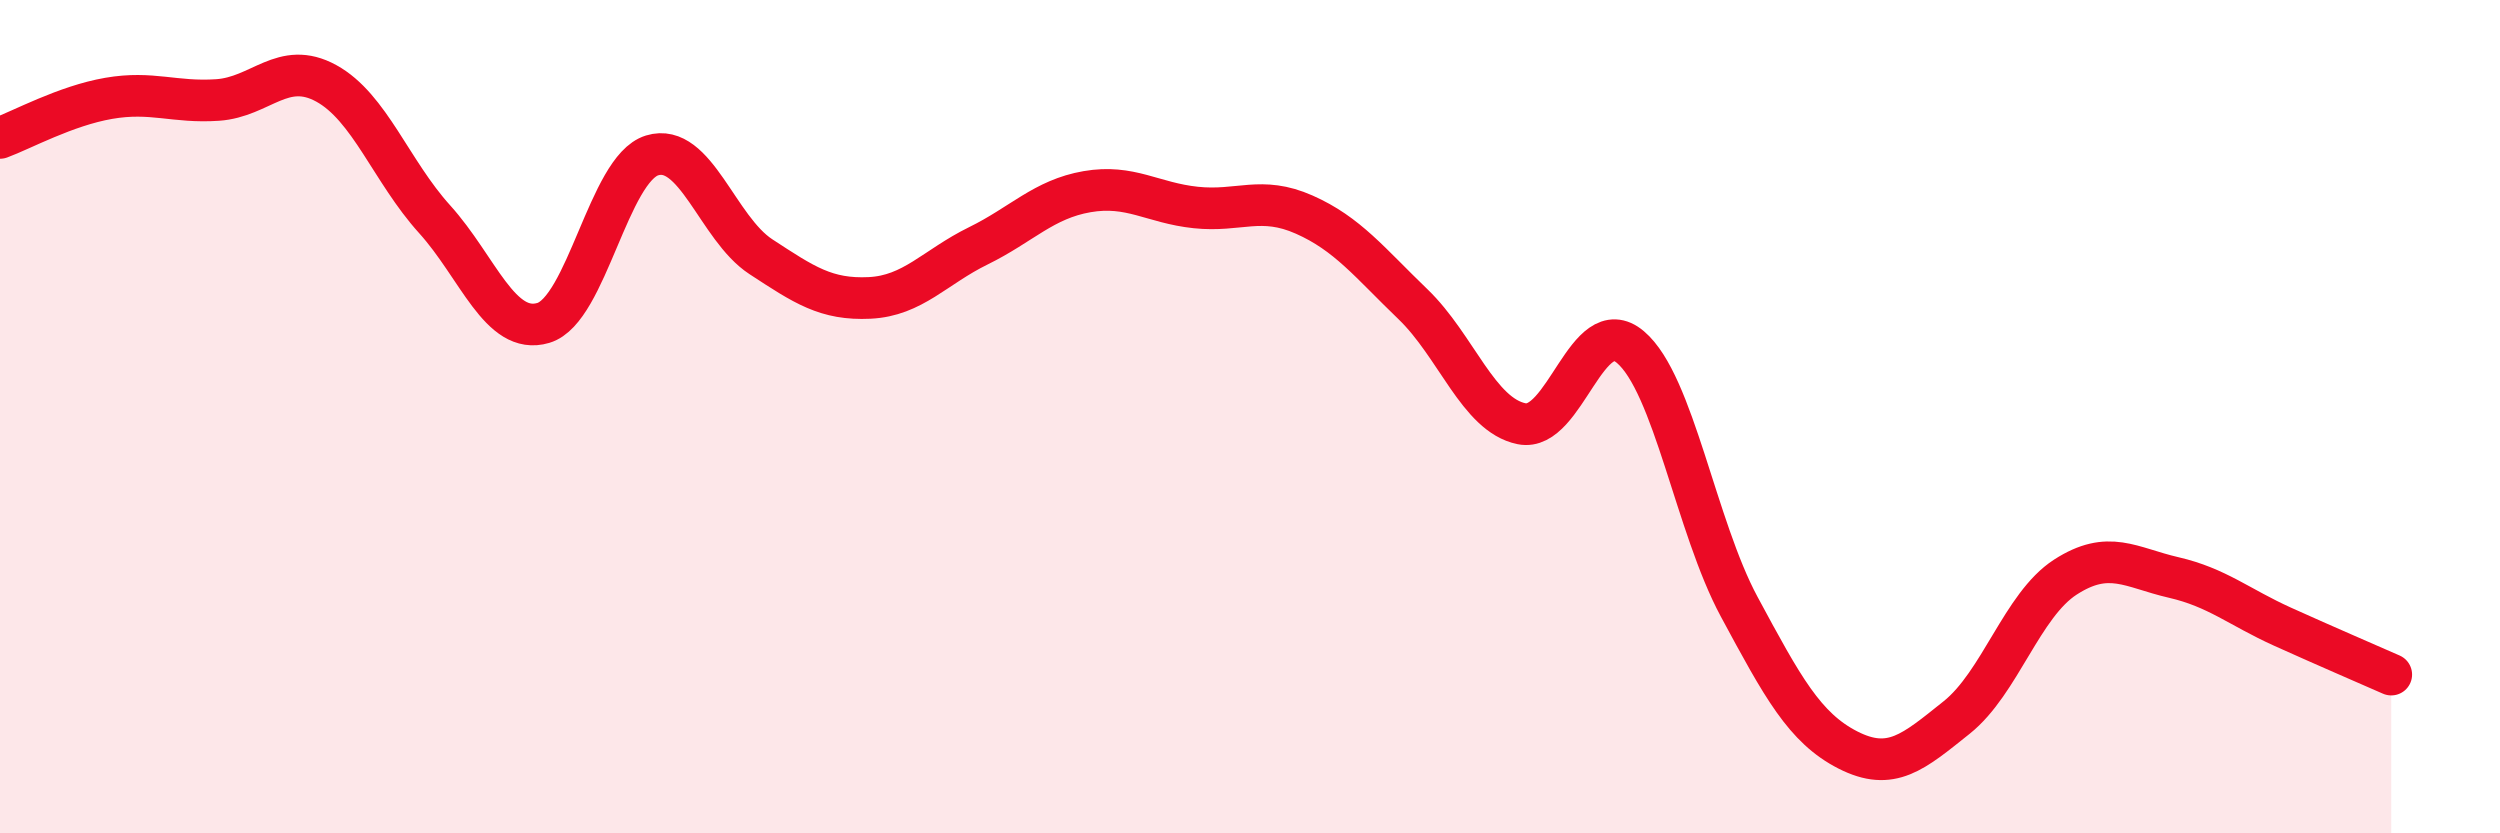 
    <svg width="60" height="20" viewBox="0 0 60 20" xmlns="http://www.w3.org/2000/svg">
      <path
        d="M 0,3.31 C 0.52,3.12 1.57,2.54 2.61,2.36 C 3.65,2.18 4.18,2.47 5.22,2.4 C 6.26,2.33 6.79,1.43 7.83,2 C 8.87,2.57 9.39,4.11 10.43,5.26 C 11.47,6.41 12,8.06 13.04,7.75 C 14.08,7.44 14.61,4.05 15.65,3.73 C 16.69,3.41 17.22,5.48 18.26,6.16 C 19.3,6.84 19.83,7.2 20.87,7.15 C 21.91,7.1 22.44,6.41 23.48,5.9 C 24.52,5.39 25.05,4.78 26.09,4.6 C 27.13,4.42 27.66,4.87 28.7,4.98 C 29.74,5.09 30.26,4.69 31.3,5.15 C 32.34,5.61 32.87,6.3 33.91,7.3 C 34.95,8.3 35.48,9.96 36.52,10.17 C 37.56,10.38 38.09,7.45 39.13,8.33 C 40.17,9.21 40.7,12.63 41.74,14.56 C 42.78,16.49 43.31,17.47 44.35,18 C 45.39,18.53 45.92,18.05 46.96,17.22 C 48,16.39 48.53,14.52 49.57,13.85 C 50.61,13.18 51.13,13.62 52.17,13.86 C 53.21,14.1 53.74,14.57 54.78,15.04 C 55.82,15.51 56.87,15.96 57.39,16.19L57.39 20L0 20Z"
        fill="#EB0A25"
        opacity="0.1"
        stroke-linecap="round"
        stroke-linejoin="round"
      />
      <path
        d="M 0,3.31 C 0.52,3.12 1.57,2.54 2.61,2.36 C 3.65,2.18 4.18,2.47 5.22,2.4 C 6.26,2.33 6.79,1.43 7.83,2 C 8.87,2.57 9.39,4.11 10.43,5.26 C 11.47,6.41 12,8.06 13.04,7.75 C 14.08,7.44 14.61,4.05 15.65,3.73 C 16.69,3.41 17.22,5.48 18.26,6.16 C 19.3,6.84 19.83,7.2 20.87,7.15 C 21.91,7.1 22.44,6.41 23.48,5.9 C 24.52,5.39 25.05,4.78 26.09,4.6 C 27.13,4.42 27.66,4.87 28.7,4.98 C 29.74,5.09 30.26,4.69 31.3,5.15 C 32.34,5.61 32.87,6.3 33.91,7.3 C 34.95,8.3 35.48,9.96 36.52,10.17 C 37.56,10.38 38.09,7.45 39.13,8.33 C 40.17,9.21 40.7,12.63 41.74,14.56 C 42.78,16.49 43.31,17.47 44.35,18 C 45.39,18.53 45.92,18.05 46.96,17.22 C 48,16.39 48.53,14.52 49.57,13.85 C 50.61,13.18 51.13,13.62 52.17,13.86 C 53.21,14.1 53.74,14.57 54.78,15.04 C 55.82,15.51 56.87,15.96 57.39,16.19"
        stroke="#EB0A25"
        stroke-width="1"
        fill="none"
        stroke-linecap="round"
        stroke-linejoin="round"
      />
    </svg>
  